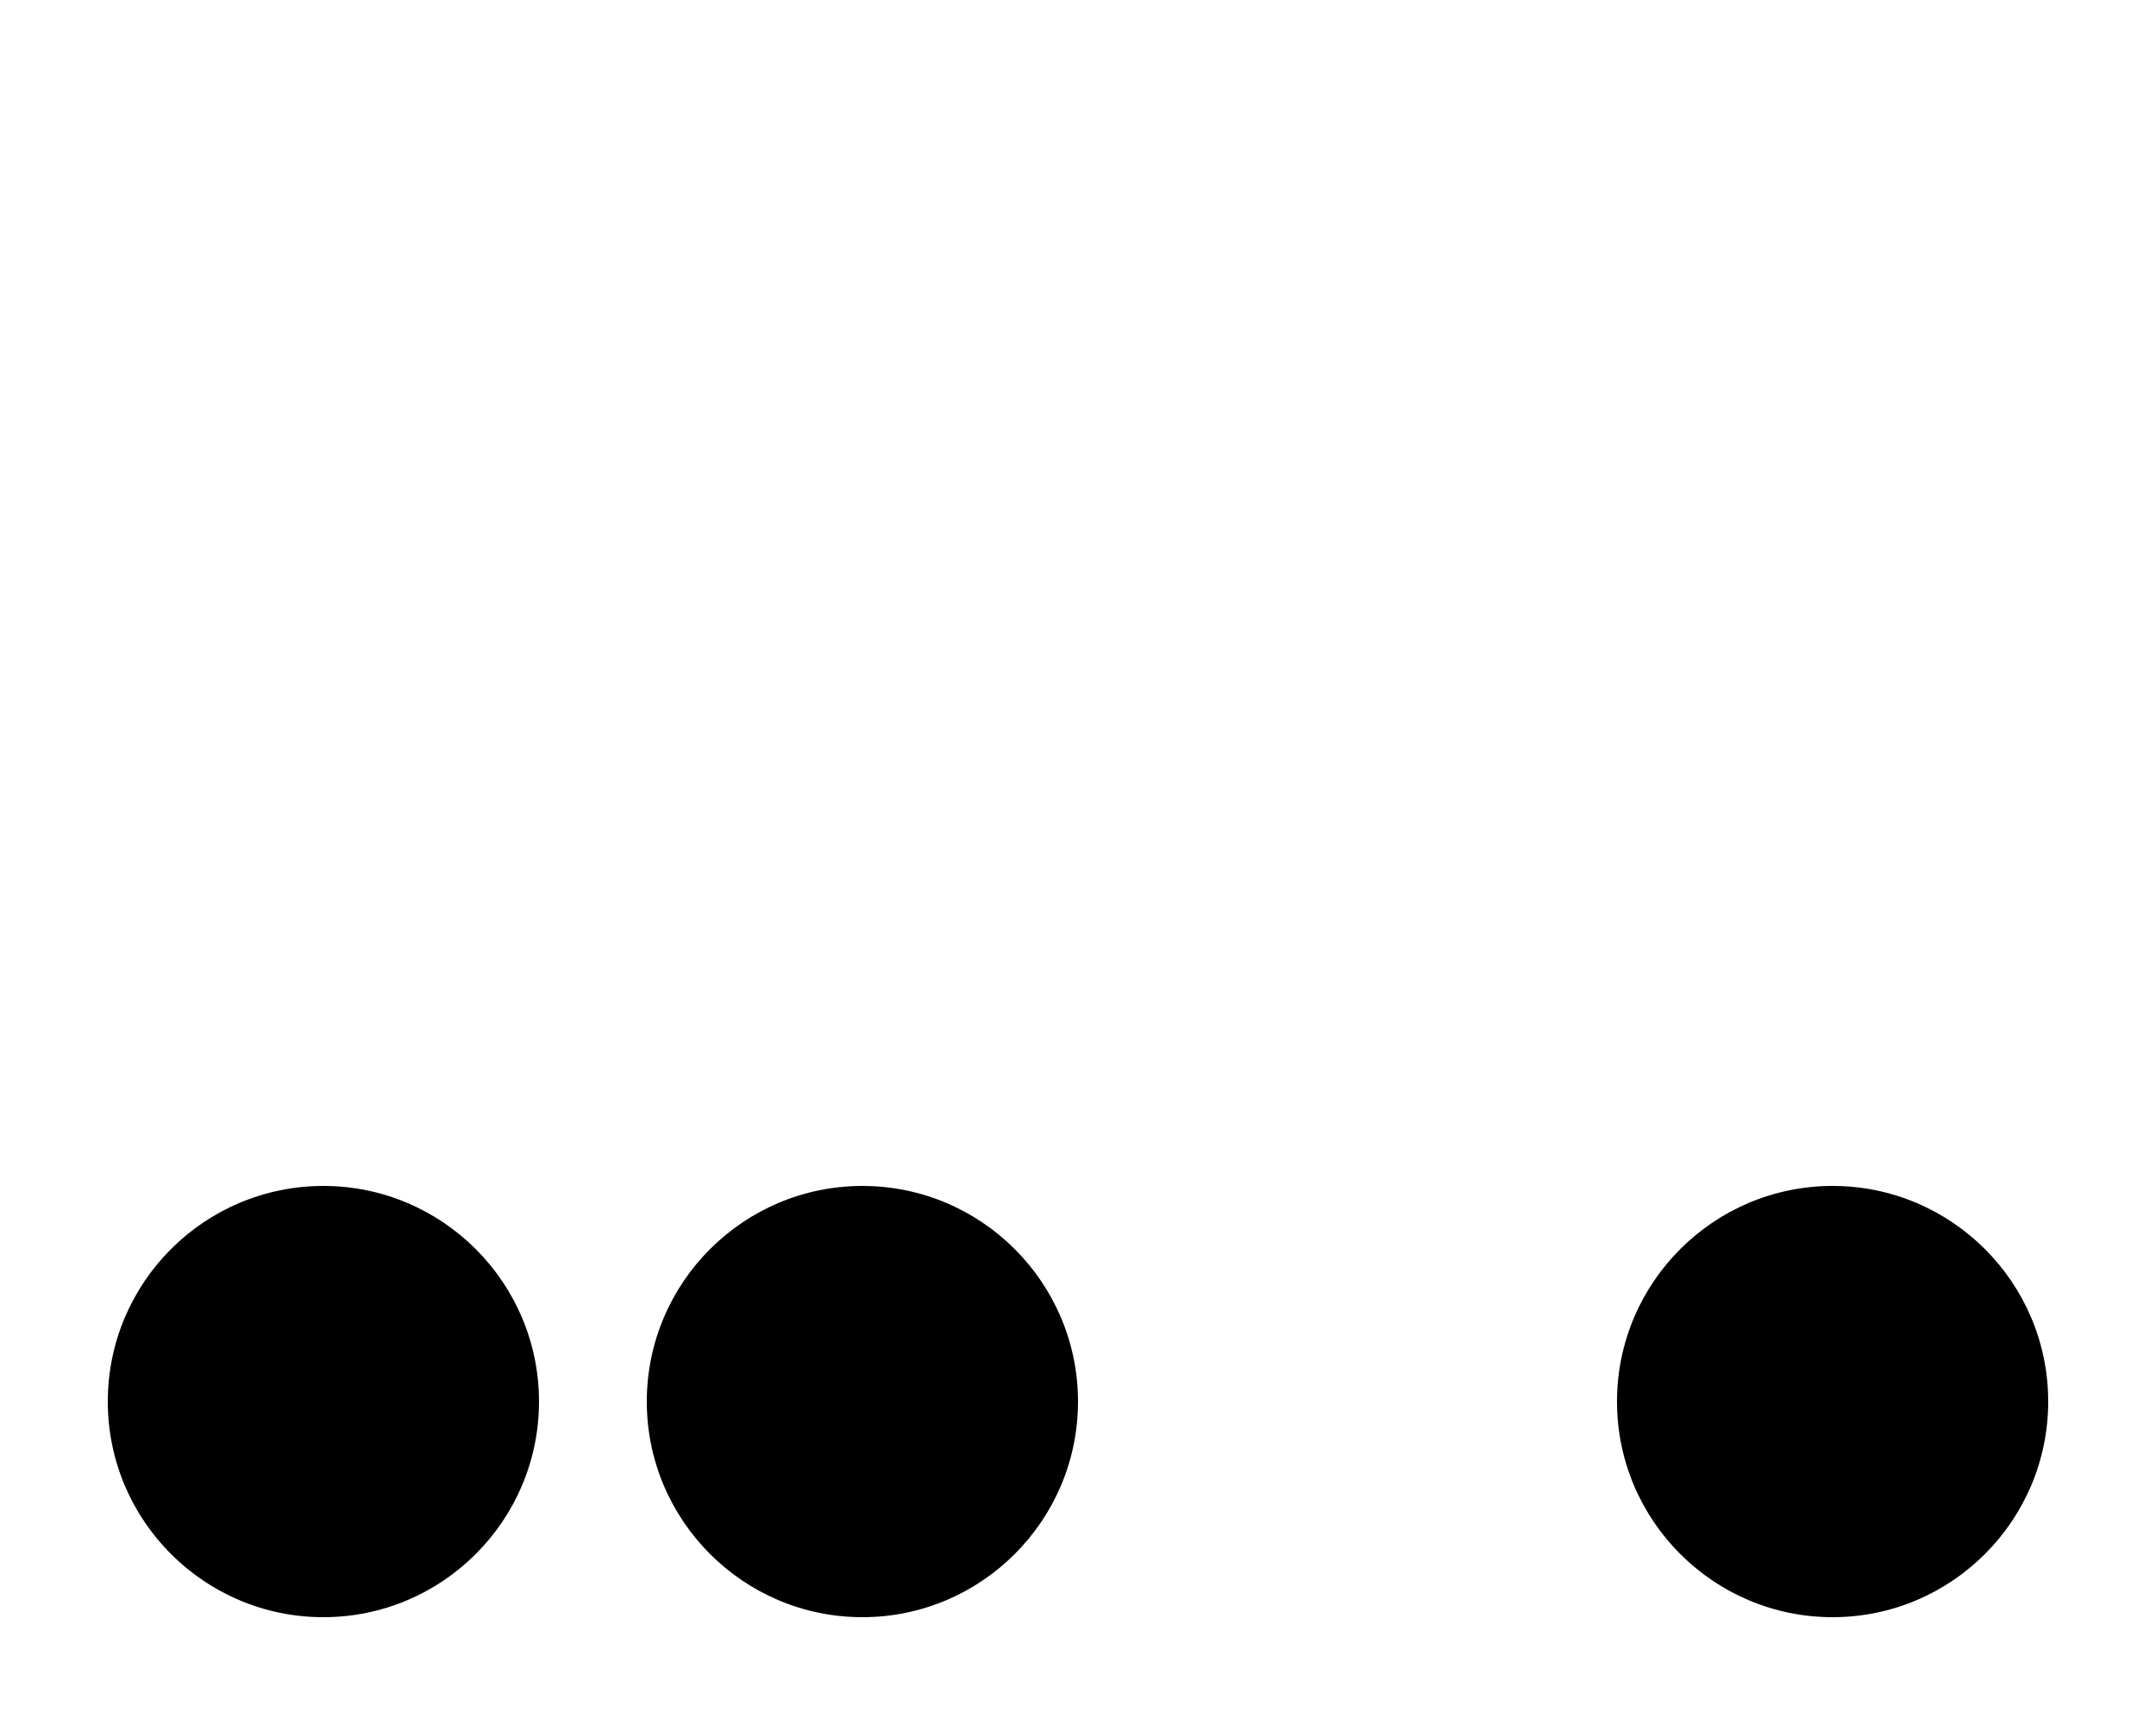 <svg xmlns="http://www.w3.org/2000/svg" viewBox="0 0 640 512"><!--! Font Awesome Pro 6.2.0 by @fontawesome - https://fontawesome.com License - https://fontawesome.com/license (Commercial License) Copyright 2022 Fonticons, Inc. --><path d="M160 416C160 451.3 131.3 480 96 480C60.65 480 32 451.3 32 416C32 380.7 60.65 352 96 352C131.3 352 160 380.7 160 416zM320 416C320 451.3 291.3 480 256 480C220.7 480 192 451.3 192 416C192 380.7 220.7 352 256 352C291.3 352 320 380.7 320 416zM608 416C608 451.3 579.3 480 544 480C508.7 480 480 451.3 480 416C480 380.7 508.7 352 544 352C579.3 352 608 380.7 608 416z" class="fa-secondary"/></svg>